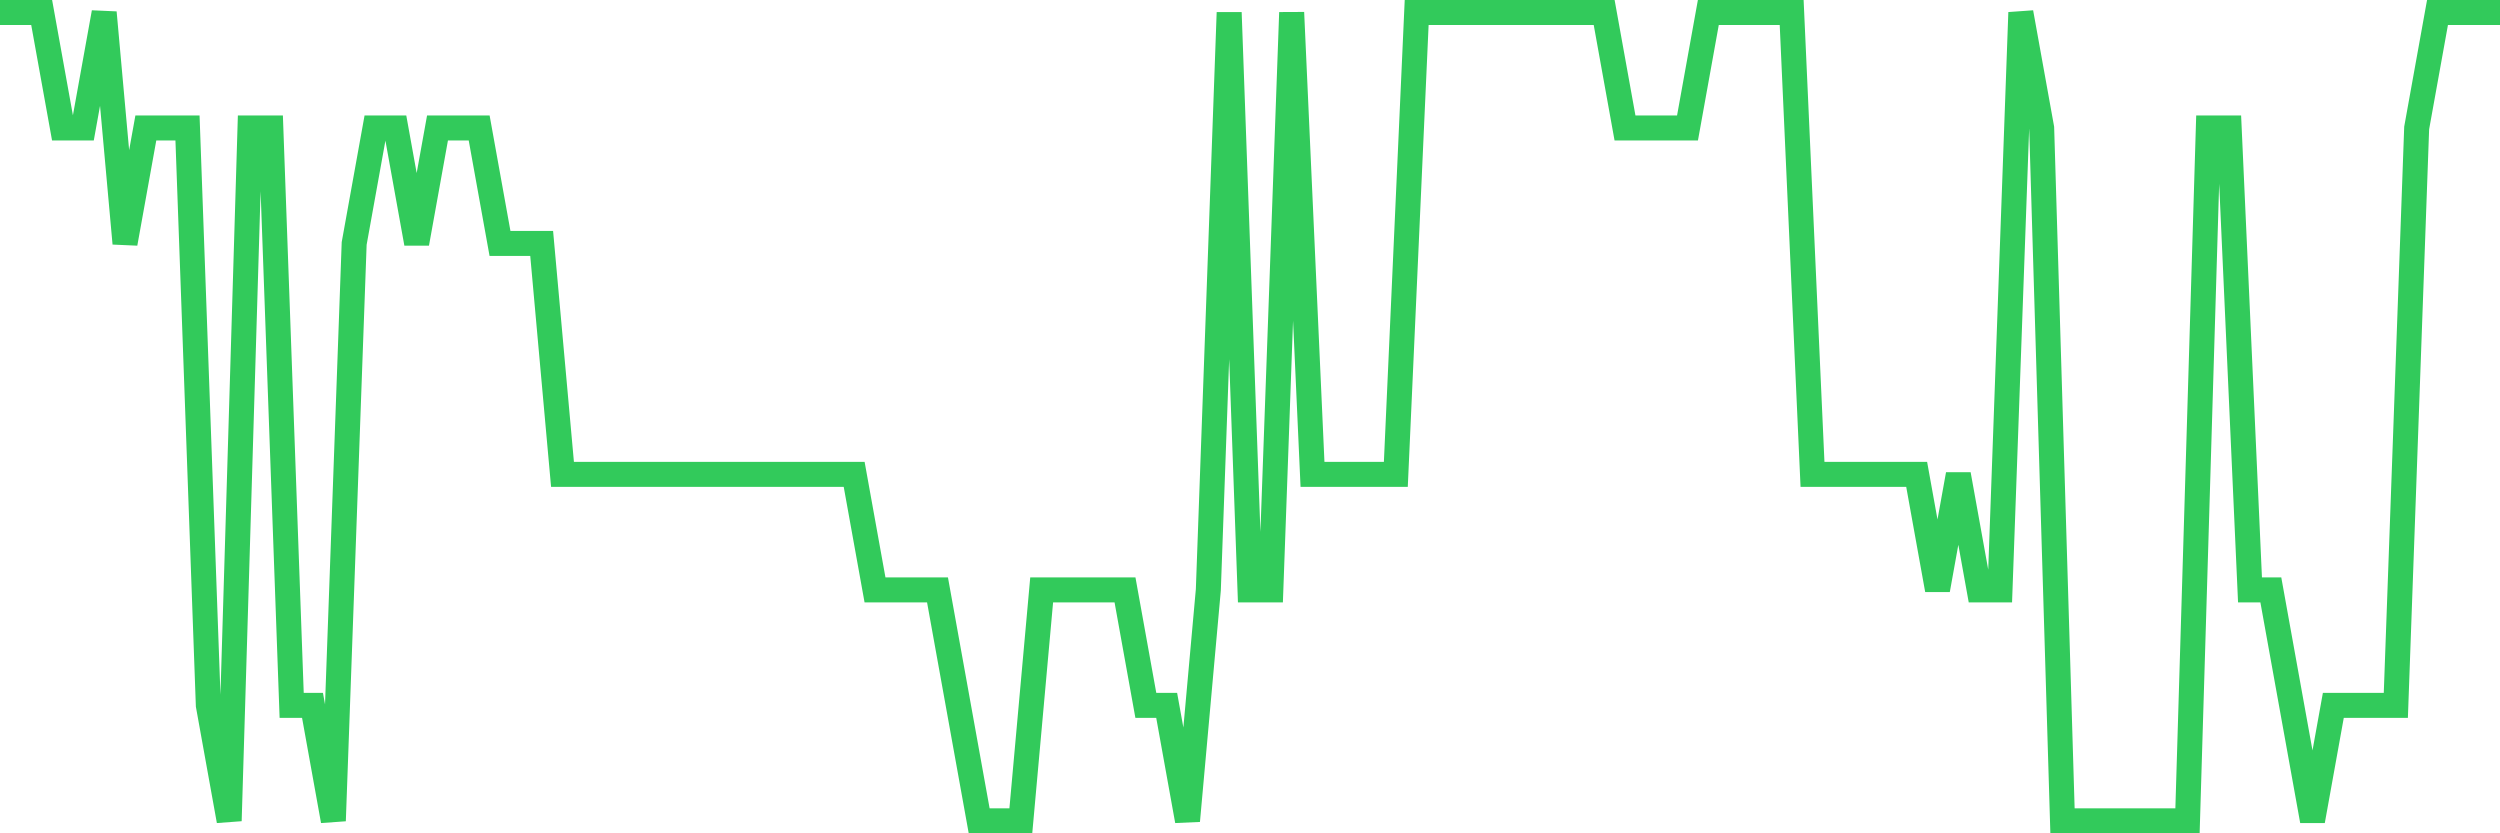 <svg
  xmlns="http://www.w3.org/2000/svg"
  xmlns:xlink="http://www.w3.org/1999/xlink"
  width="120"
  height="40"
  viewBox="0 0 120 40"
  preserveAspectRatio="none"
>
  <polyline
    points="0,0.6 1,0.6 2,0.6 3,6.143 4,6.143 5,0.6 6,11.686 7,6.143 8,6.143 9,6.143 10,33.857 11,39.4 12,6.143 13,6.143 14,33.857 15,33.857 16,39.4 17,11.686 18,6.143 19,6.143 20,11.686 21,6.143 22,6.143 23,6.143 24,11.686 25,11.686 26,11.686 27,22.771 28,22.771 29,22.771 30,22.771 31,22.771 32,22.771 33,22.771 34,22.771 35,22.771 36,22.771 37,22.771 38,22.771 39,22.771 40,22.771 41,22.771 42,28.314 43,28.314 44,28.314 45,28.314 46,33.857 47,39.4 48,39.4 49,39.4 50,28.314 51,28.314 52,28.314 53,28.314 54,28.314 55,33.857 56,33.857 57,39.4 58,28.314 59,0.6 60,28.314 61,28.314 62,0.6 63,22.771 64,22.771 65,22.771 66,22.771 67,22.771 68,0.6 69,0.6 70,0.6 71,0.6 72,0.6 73,0.6 74,0.6 75,0.6 76,0.6 77,0.6 78,6.143 79,6.143 80,6.143 81,6.143 82,0.6 83,0.6 84,0.6 85,0.6 86,0.6 87,22.771 88,22.771 89,22.771 90,22.771 91,22.771 92,22.771 93,28.314 94,22.771 95,28.314 96,28.314 97,0.6 98,6.143 99,39.4 100,39.4 101,39.4 102,39.4 103,39.4 104,39.4 105,39.4 106,6.143 107,6.143 108,28.314 109,28.314 110,33.857 111,39.4 112,33.857 113,33.857 114,33.857 115,33.857 116,6.143 117,0.6 118,0.6 119,0.6 120,0.6"
    fill="none"
    stroke="#32ca5b"
    stroke-width="1.2"
  >
  </polyline>
</svg>